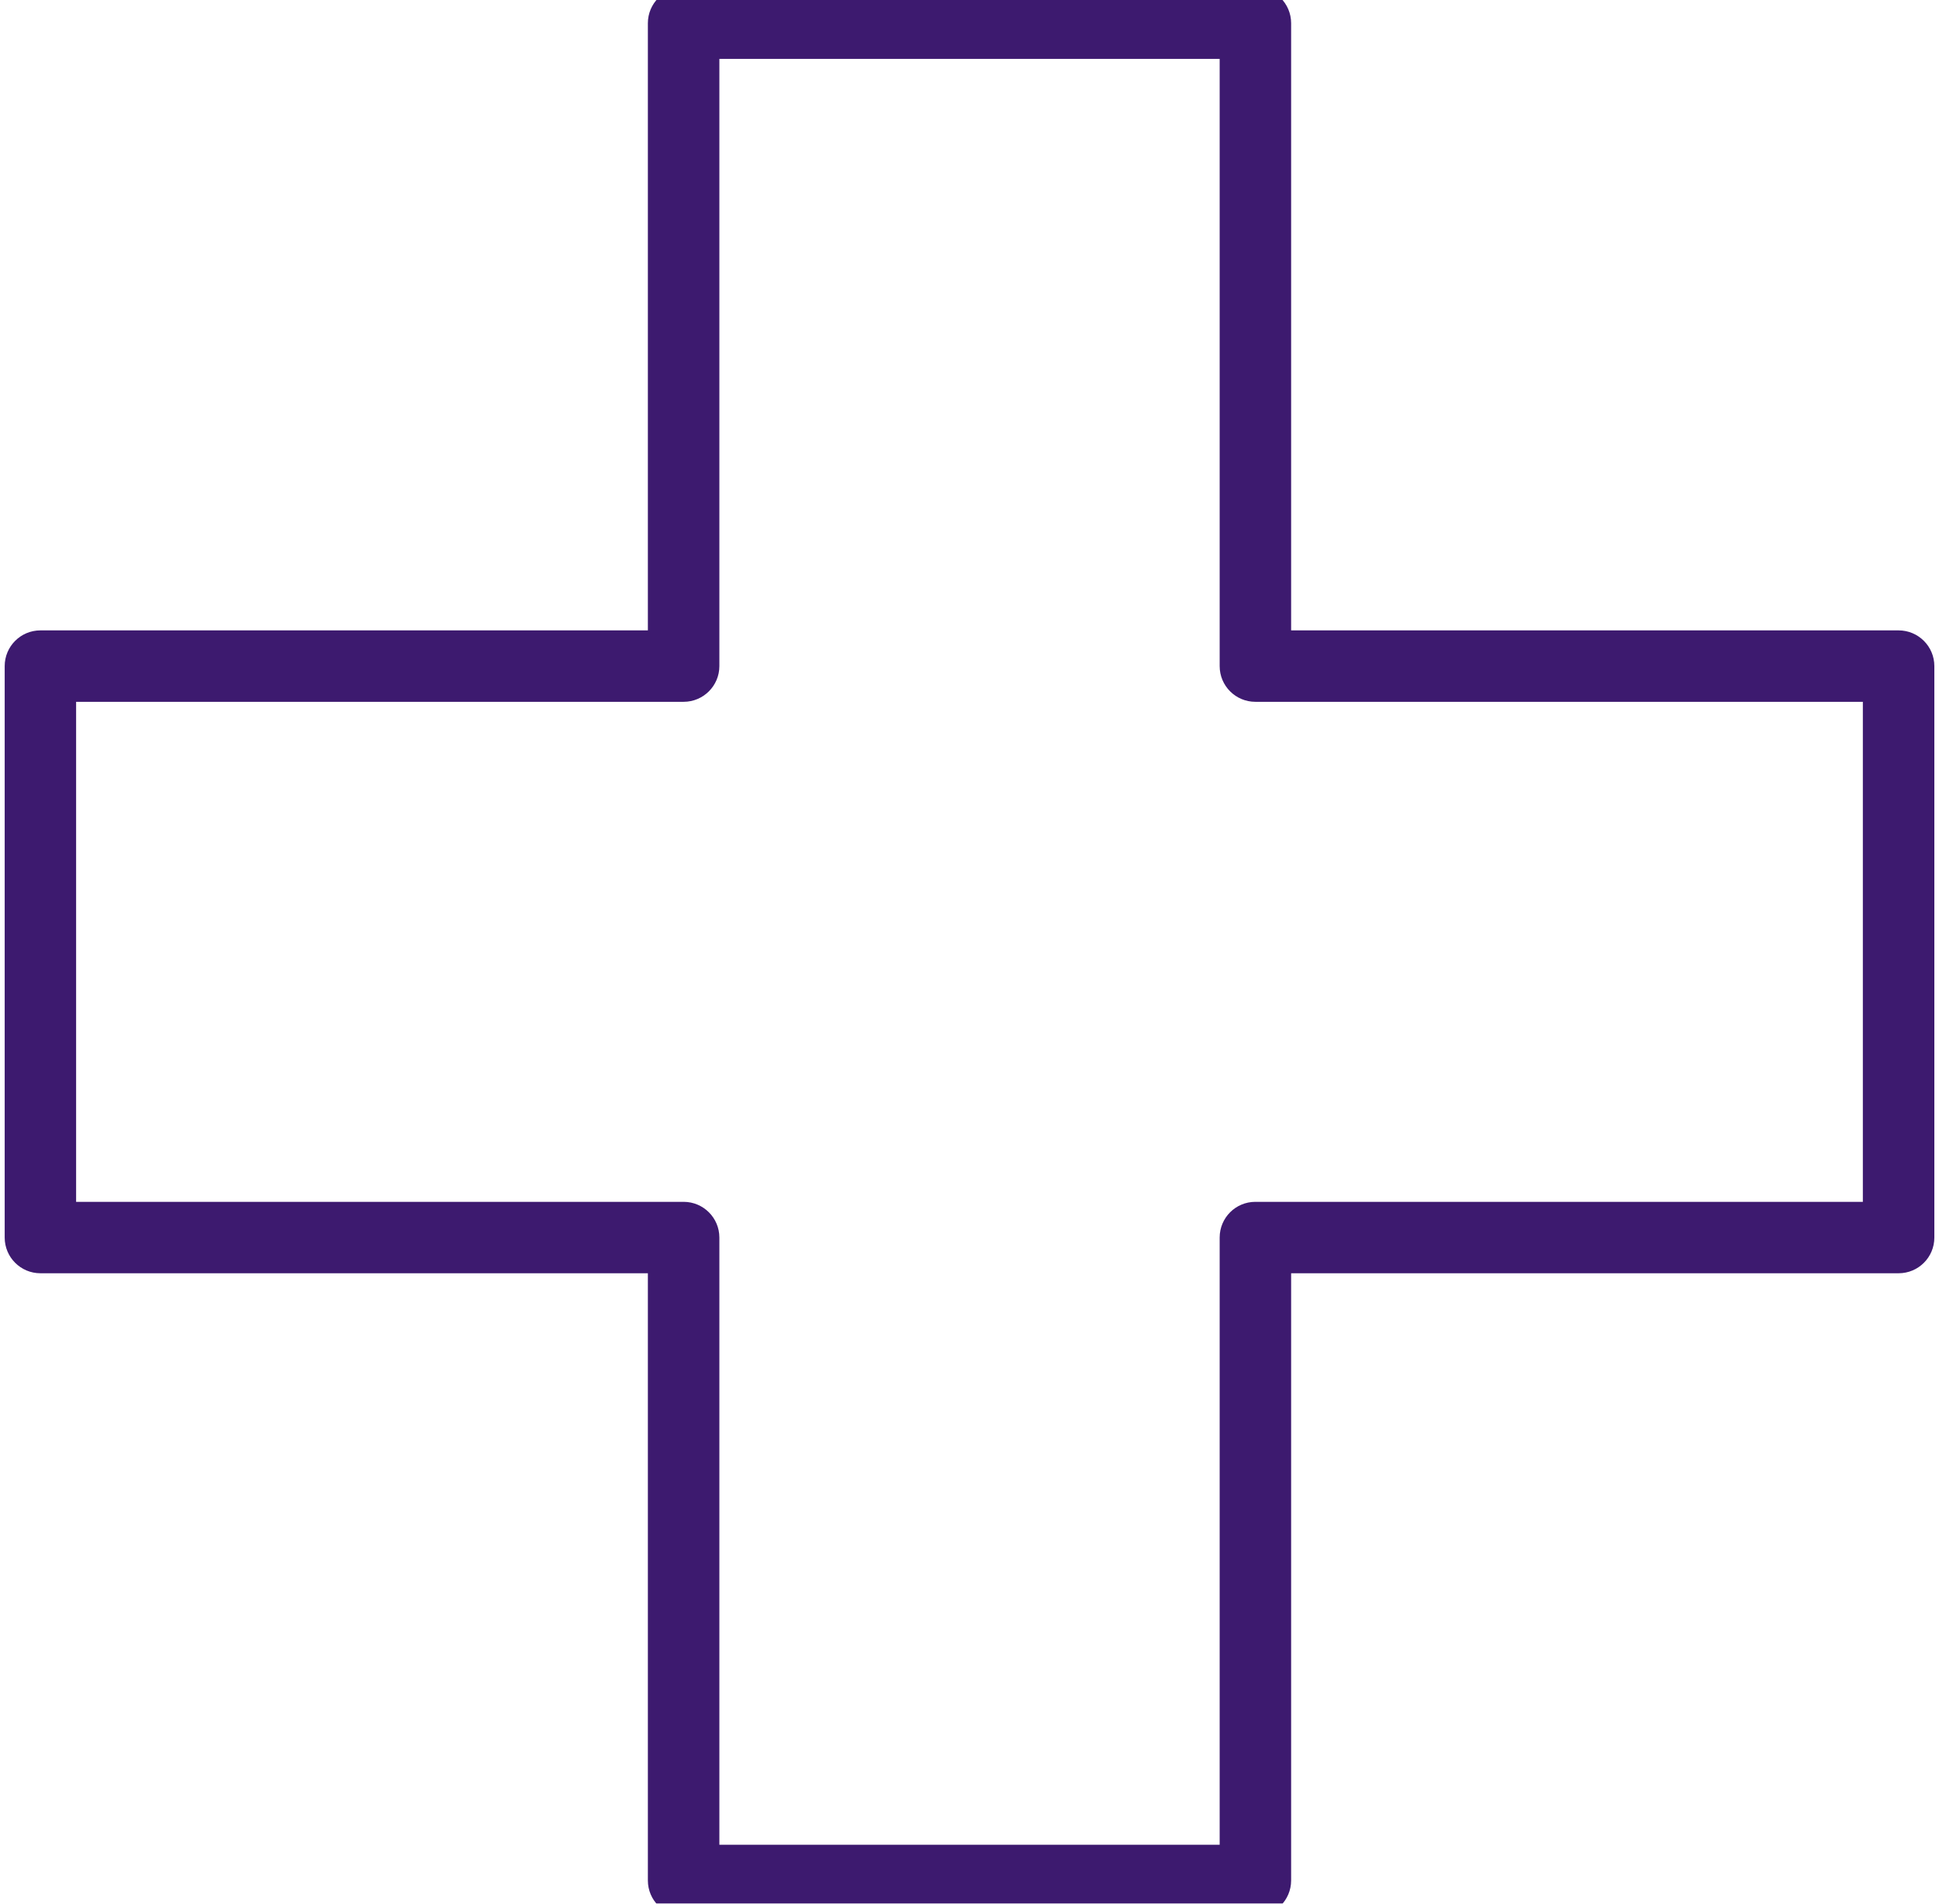 <?xml version="1.0" encoding="utf-8"?>
<svg xmlns="http://www.w3.org/2000/svg" width="55" height="54" viewBox="0 0 55 54" fill="none">
<g clip-path="url(#clip0_645_1378)">
<mask id="mask0_645_1378" style="mask-type:luminance" maskUnits="userSpaceOnUse" x="-5" y="-6" width="65" height="66">
<path d="M59.936 -5.684H-4.936V59.684H59.936V-5.684Z" fill="white"/>
</mask>
<g mask="url(#mask0_645_1378)">
<path d="M52.84 34.092H35.609C35.048 34.092 34.596 34.545 34.596 35.105V52.329H20.405V35.105C20.405 34.545 19.95 34.092 19.391 34.092H2.159V19.908H19.391C19.95 19.908 20.405 19.454 20.405 18.895V1.671H34.596V18.895C34.596 19.455 35.049 19.908 35.609 19.908H52.84V34.092ZM53.854 17.882H36.623V0.658C36.623 0.099 36.169 -0.354 35.609 -0.354H19.391C18.831 -0.354 18.377 0.099 18.377 0.658V17.882H1.146C0.586 17.882 0.133 18.336 0.133 18.895V35.105C0.133 35.665 0.587 36.118 1.146 36.118H18.377V53.342C18.377 53.901 18.831 54.355 19.391 54.355H35.609C36.169 54.355 36.623 53.901 36.623 53.342V36.118H53.854C54.415 36.118 54.868 35.665 54.868 35.105V18.895C54.868 18.336 54.414 17.882 53.854 17.882Z" fill="#3D1A6F"/>
</g>
</g>
<defs>
<clipPath id="clip0_645_1378">
<rect width="55" height="54" fill="white"/>
</clipPath>
</defs>
</svg>